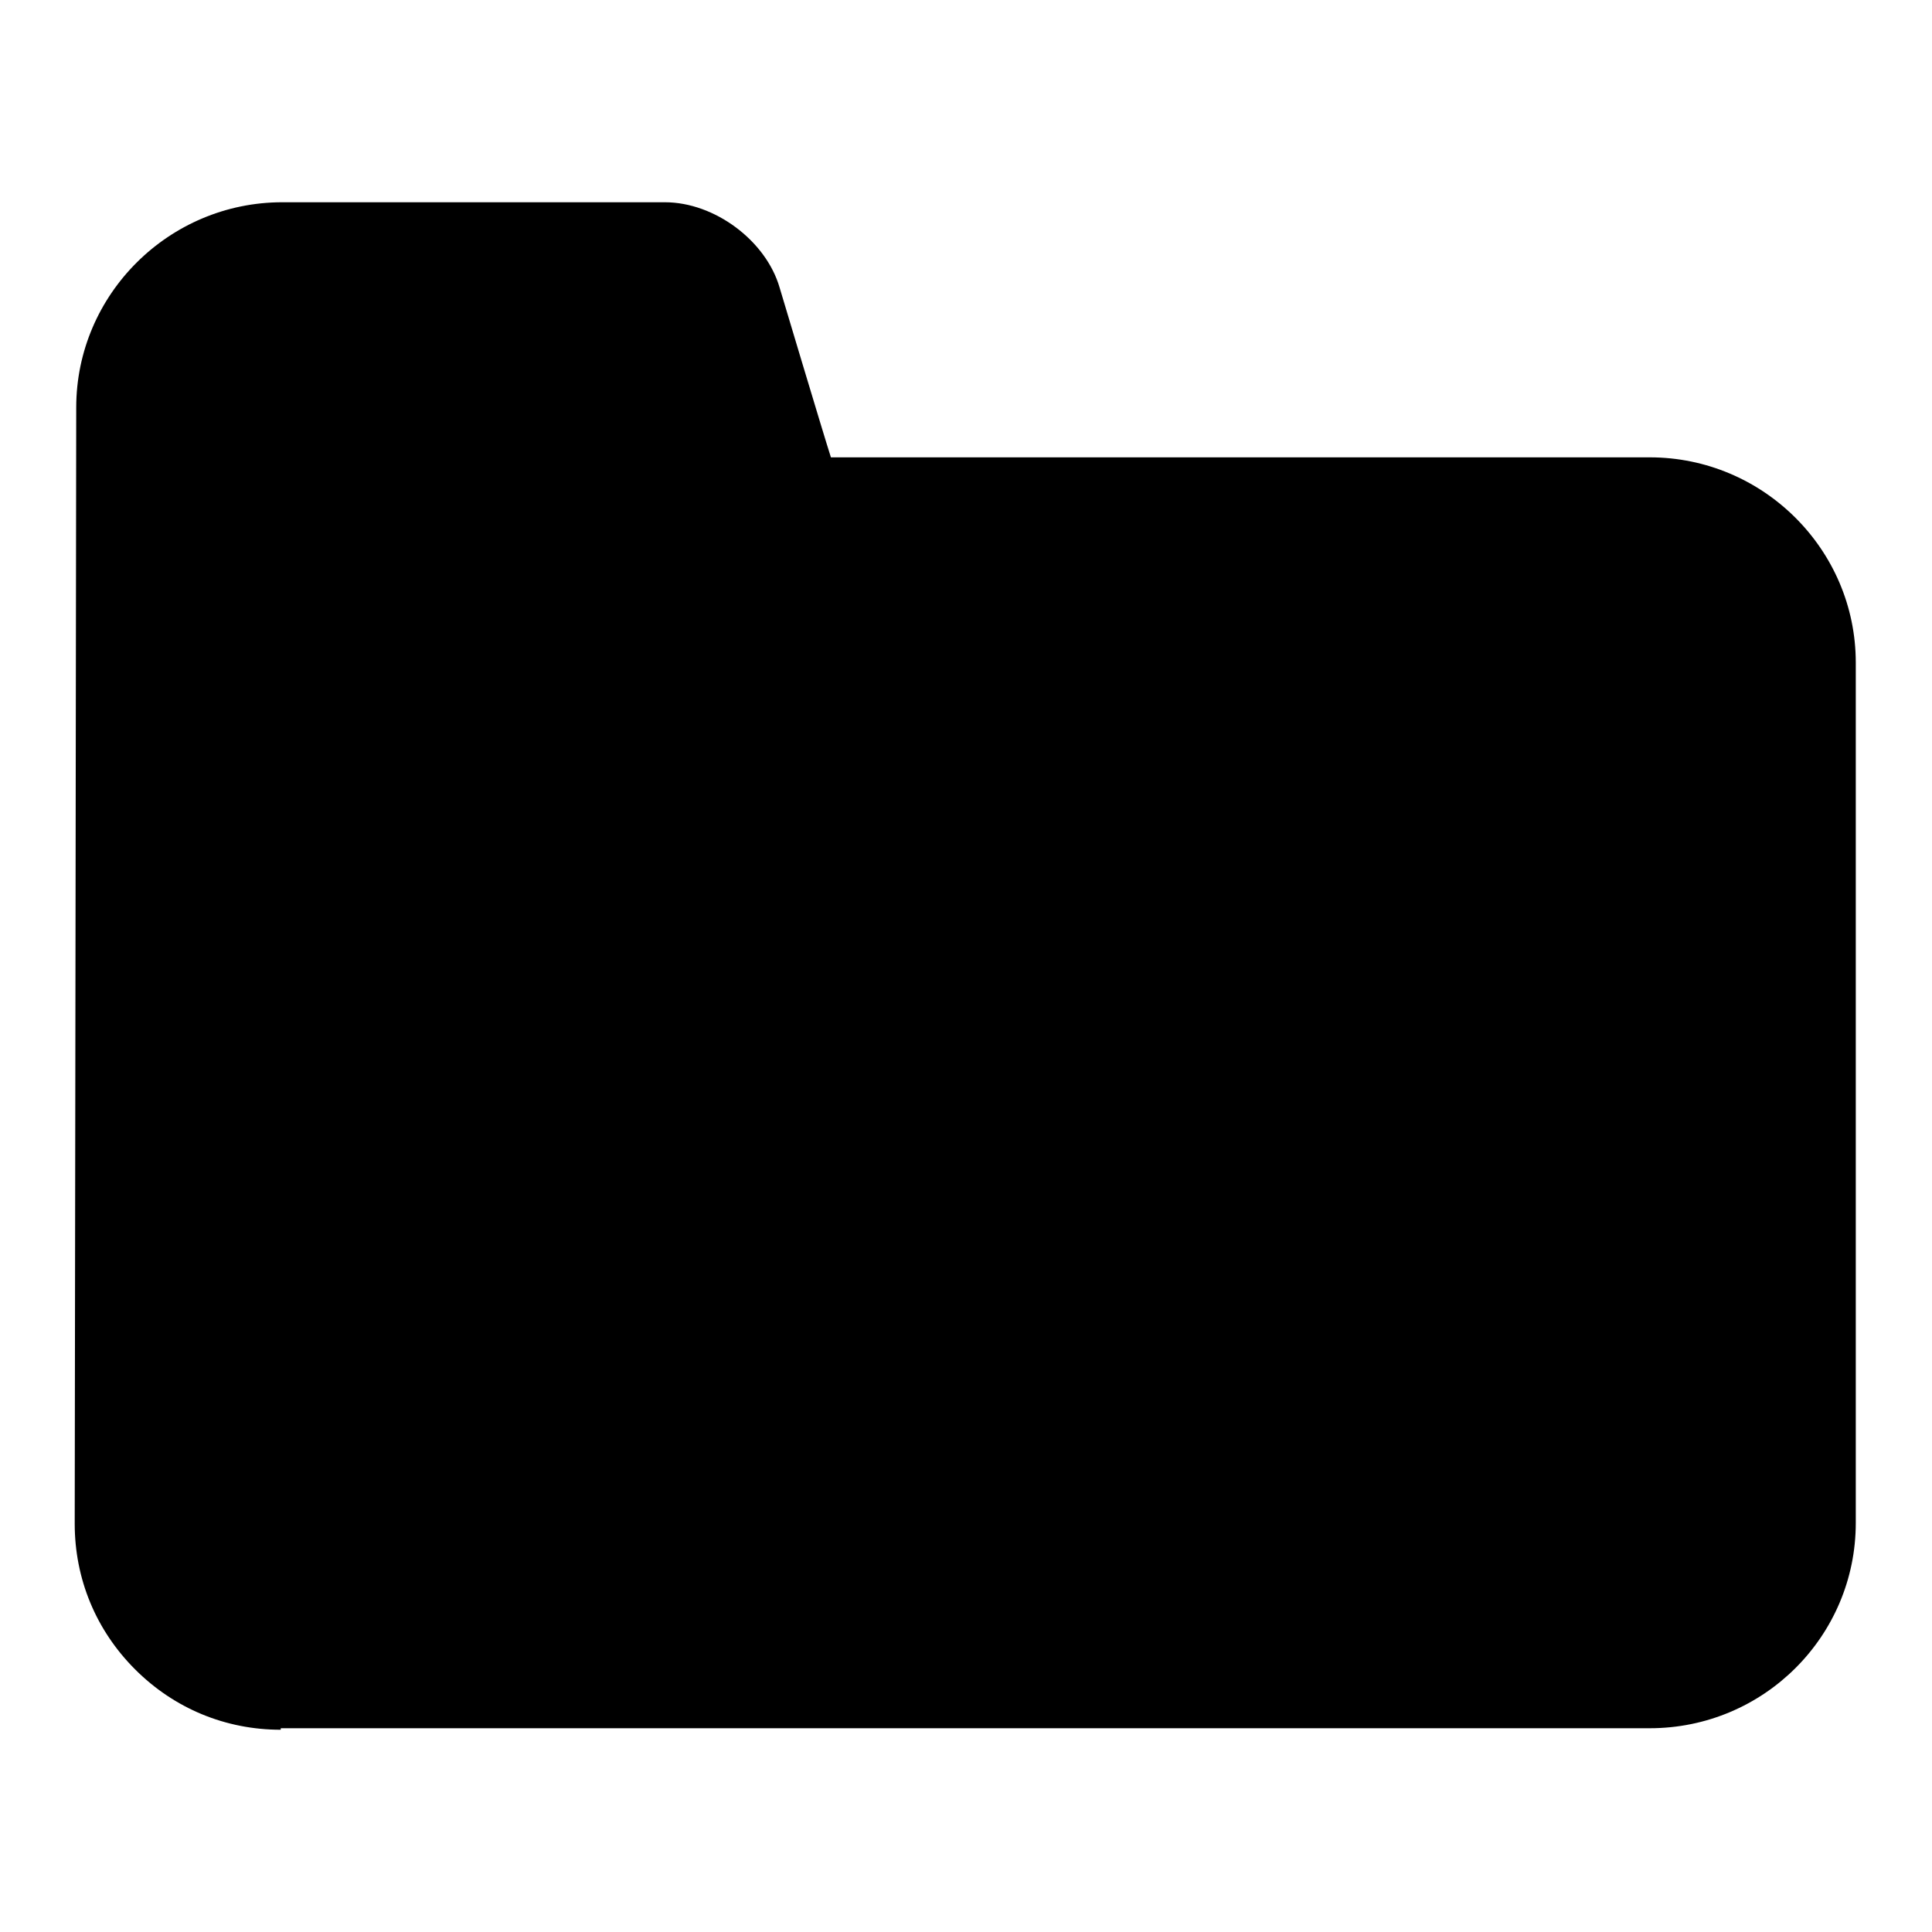<?xml version="1.0" encoding="utf-8"?>
<!-- Svg Vector Icons : http://www.onlinewebfonts.com/icon -->
<!DOCTYPE svg PUBLIC "-//W3C//DTD SVG 1.1//EN" "http://www.w3.org/Graphics/SVG/1.1/DTD/svg11.dtd">
<svg version="1.1" xmlns="http://www.w3.org/2000/svg" xmlns:xlink="http://www.w3.org/1999/xlink" x="0px" y="0px" viewBox="0 0 256 256" enable-background="new 0 0 256 256" xml:space="preserve">
<g><g><path fill="#000000" d="M37.2,229.2c-7.3,0-14.1-2.8-19.3-8c-5.2-5.2-8-12-8-19.3l0.2-147.9c0-15,12.3-27.2,27.3-27.2h50.7c6.6,0,13.4,5.1,15.2,11.3c0,0,5.8,19.4,6.8,22.5h108.5c15,0,27.3,12.2,27.3,27.2v114c0,15-12.2,27.2-27.3,27.2H37.2z"/></g></g>
</svg>